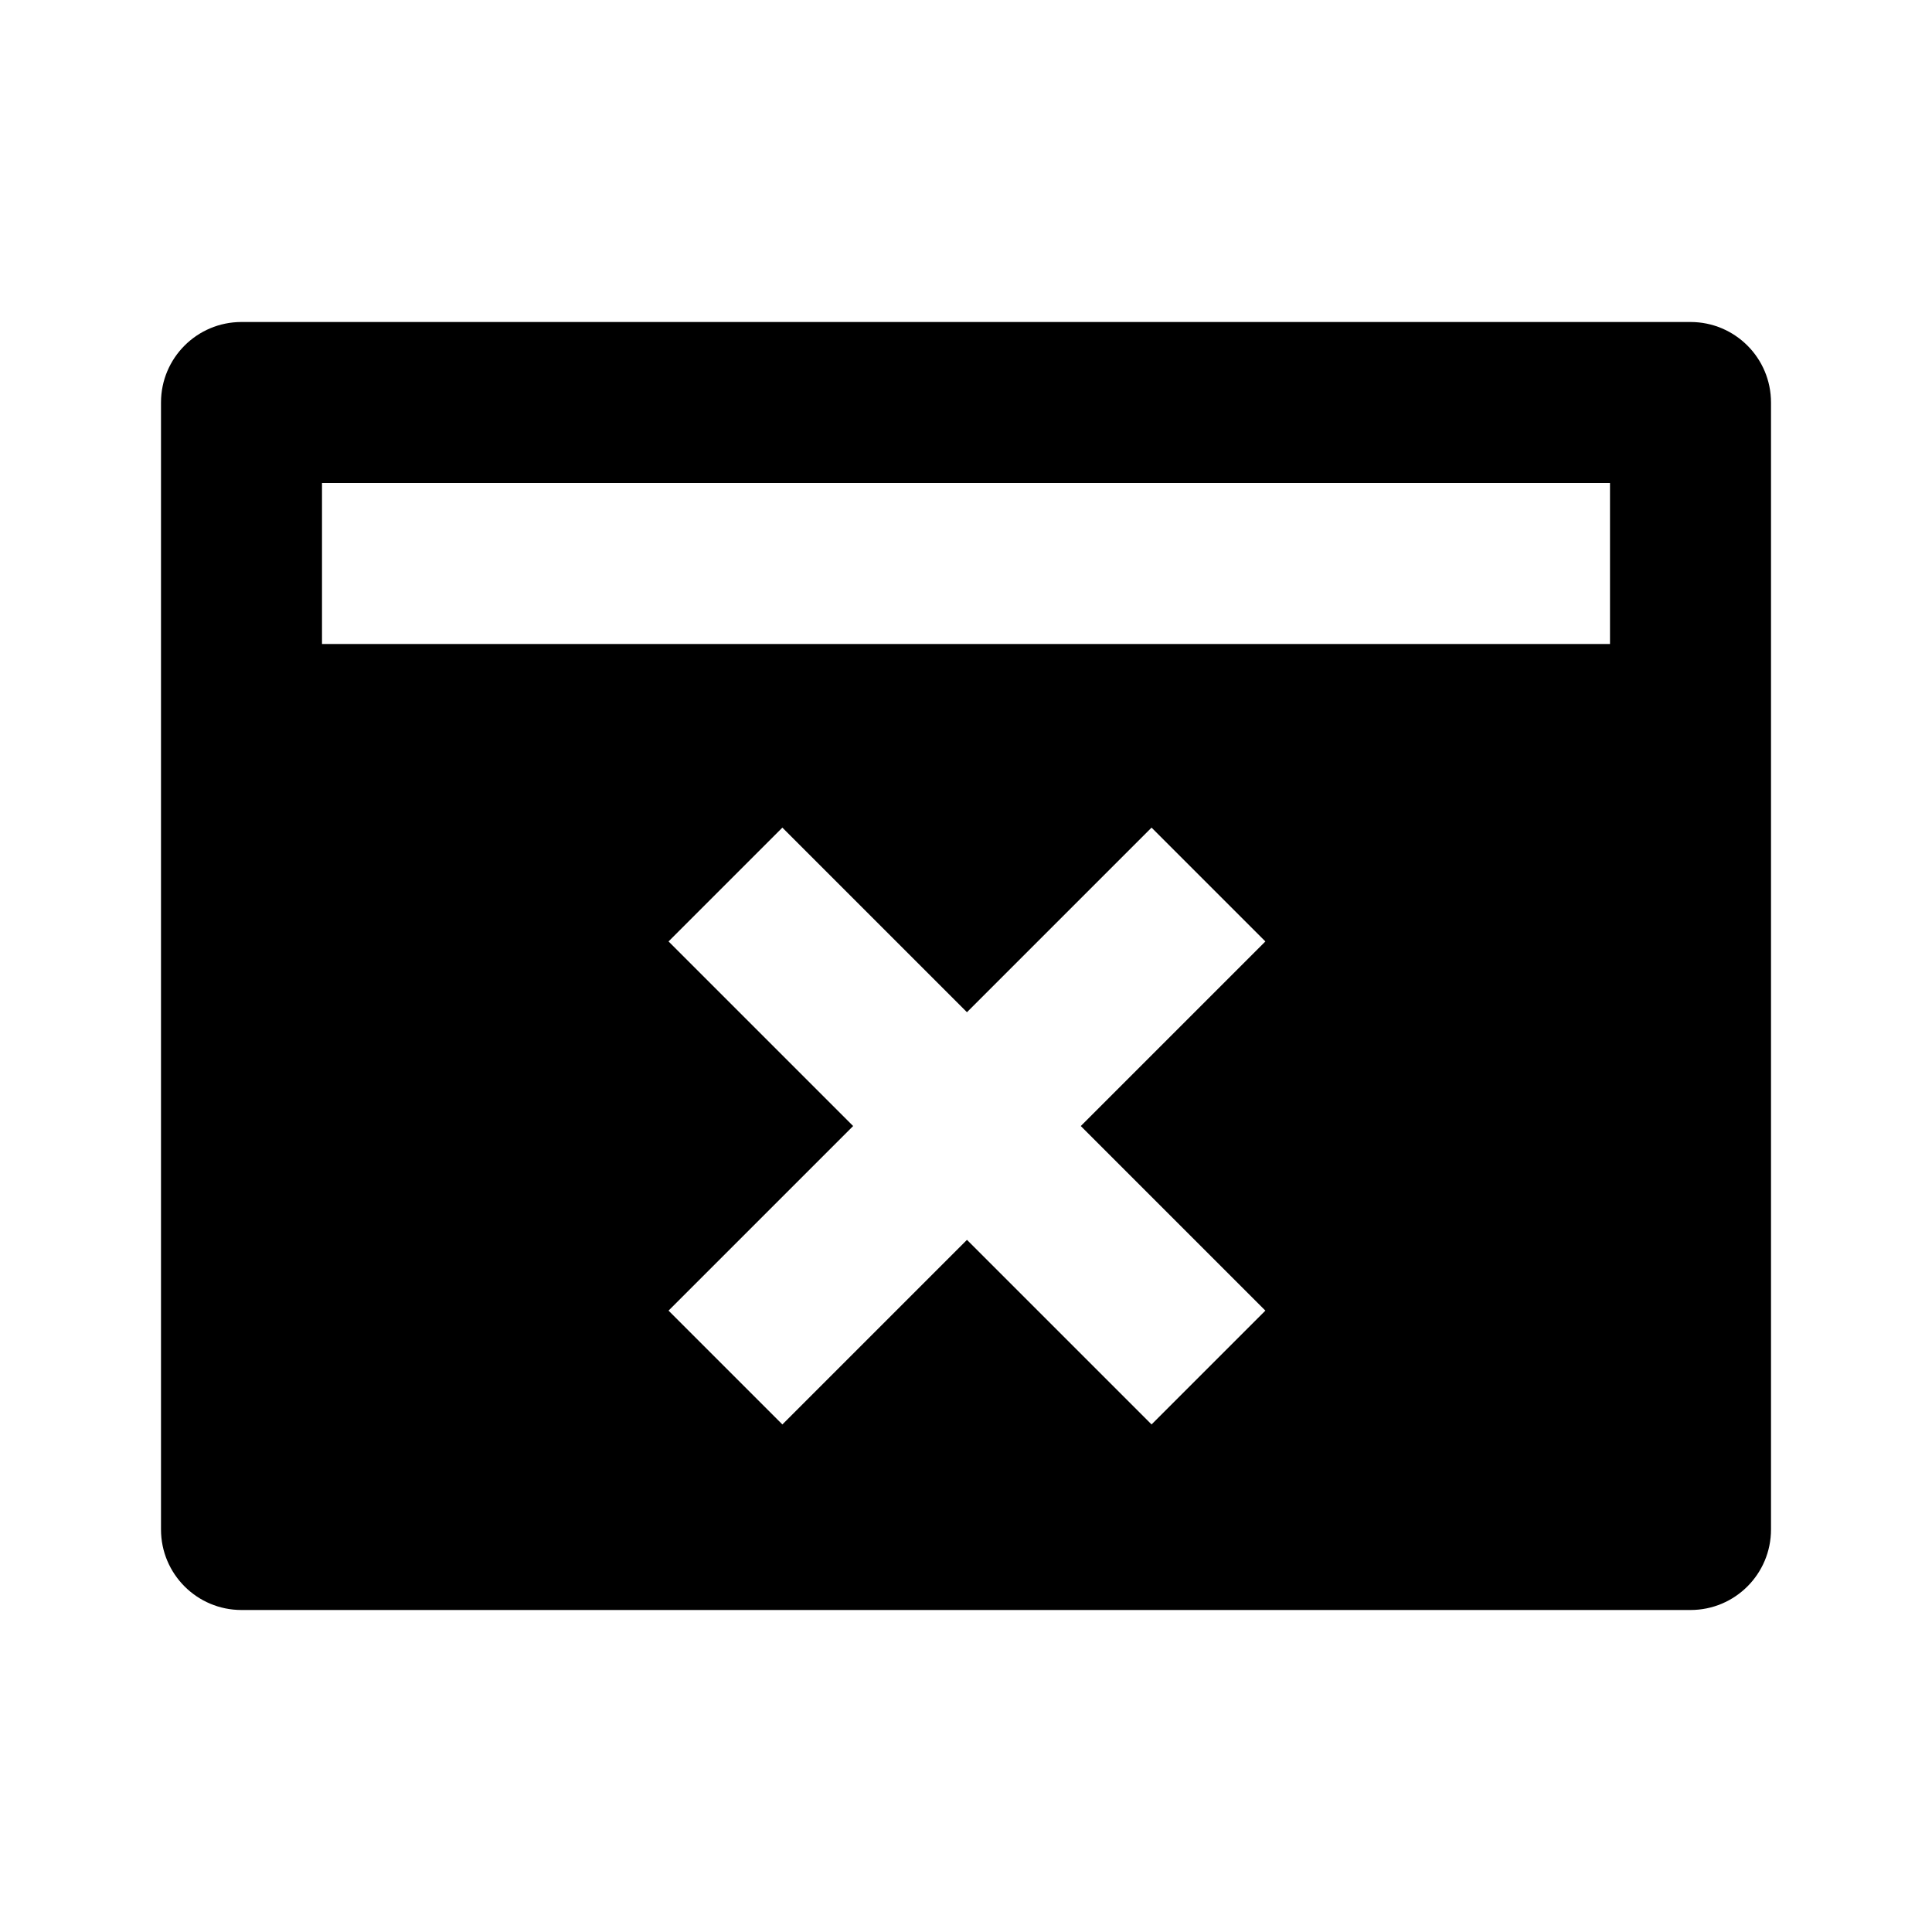 <svg xmlns="http://www.w3.org/2000/svg" width="24" height="24" viewBox="0 0 24 24"><path d="M21,4H3C2.447,4,2,4.448,2,5v14c0,0.552,0.447,1,1,1h18c0.553,0,1-0.448,1-1V5C22,4.448,21.553,4,21,4z M15.719,16.281	l-1.414,1.414l-2.293-2.293l-2.293,2.293l-1.414-1.414l2.293-2.293l-2.293-2.293l1.414-1.414l2.293,2.293l2.293-2.293l1.414,1.414	l-2.293,2.293L15.719,16.281z M20,8H4V6h16V8z"/></svg>